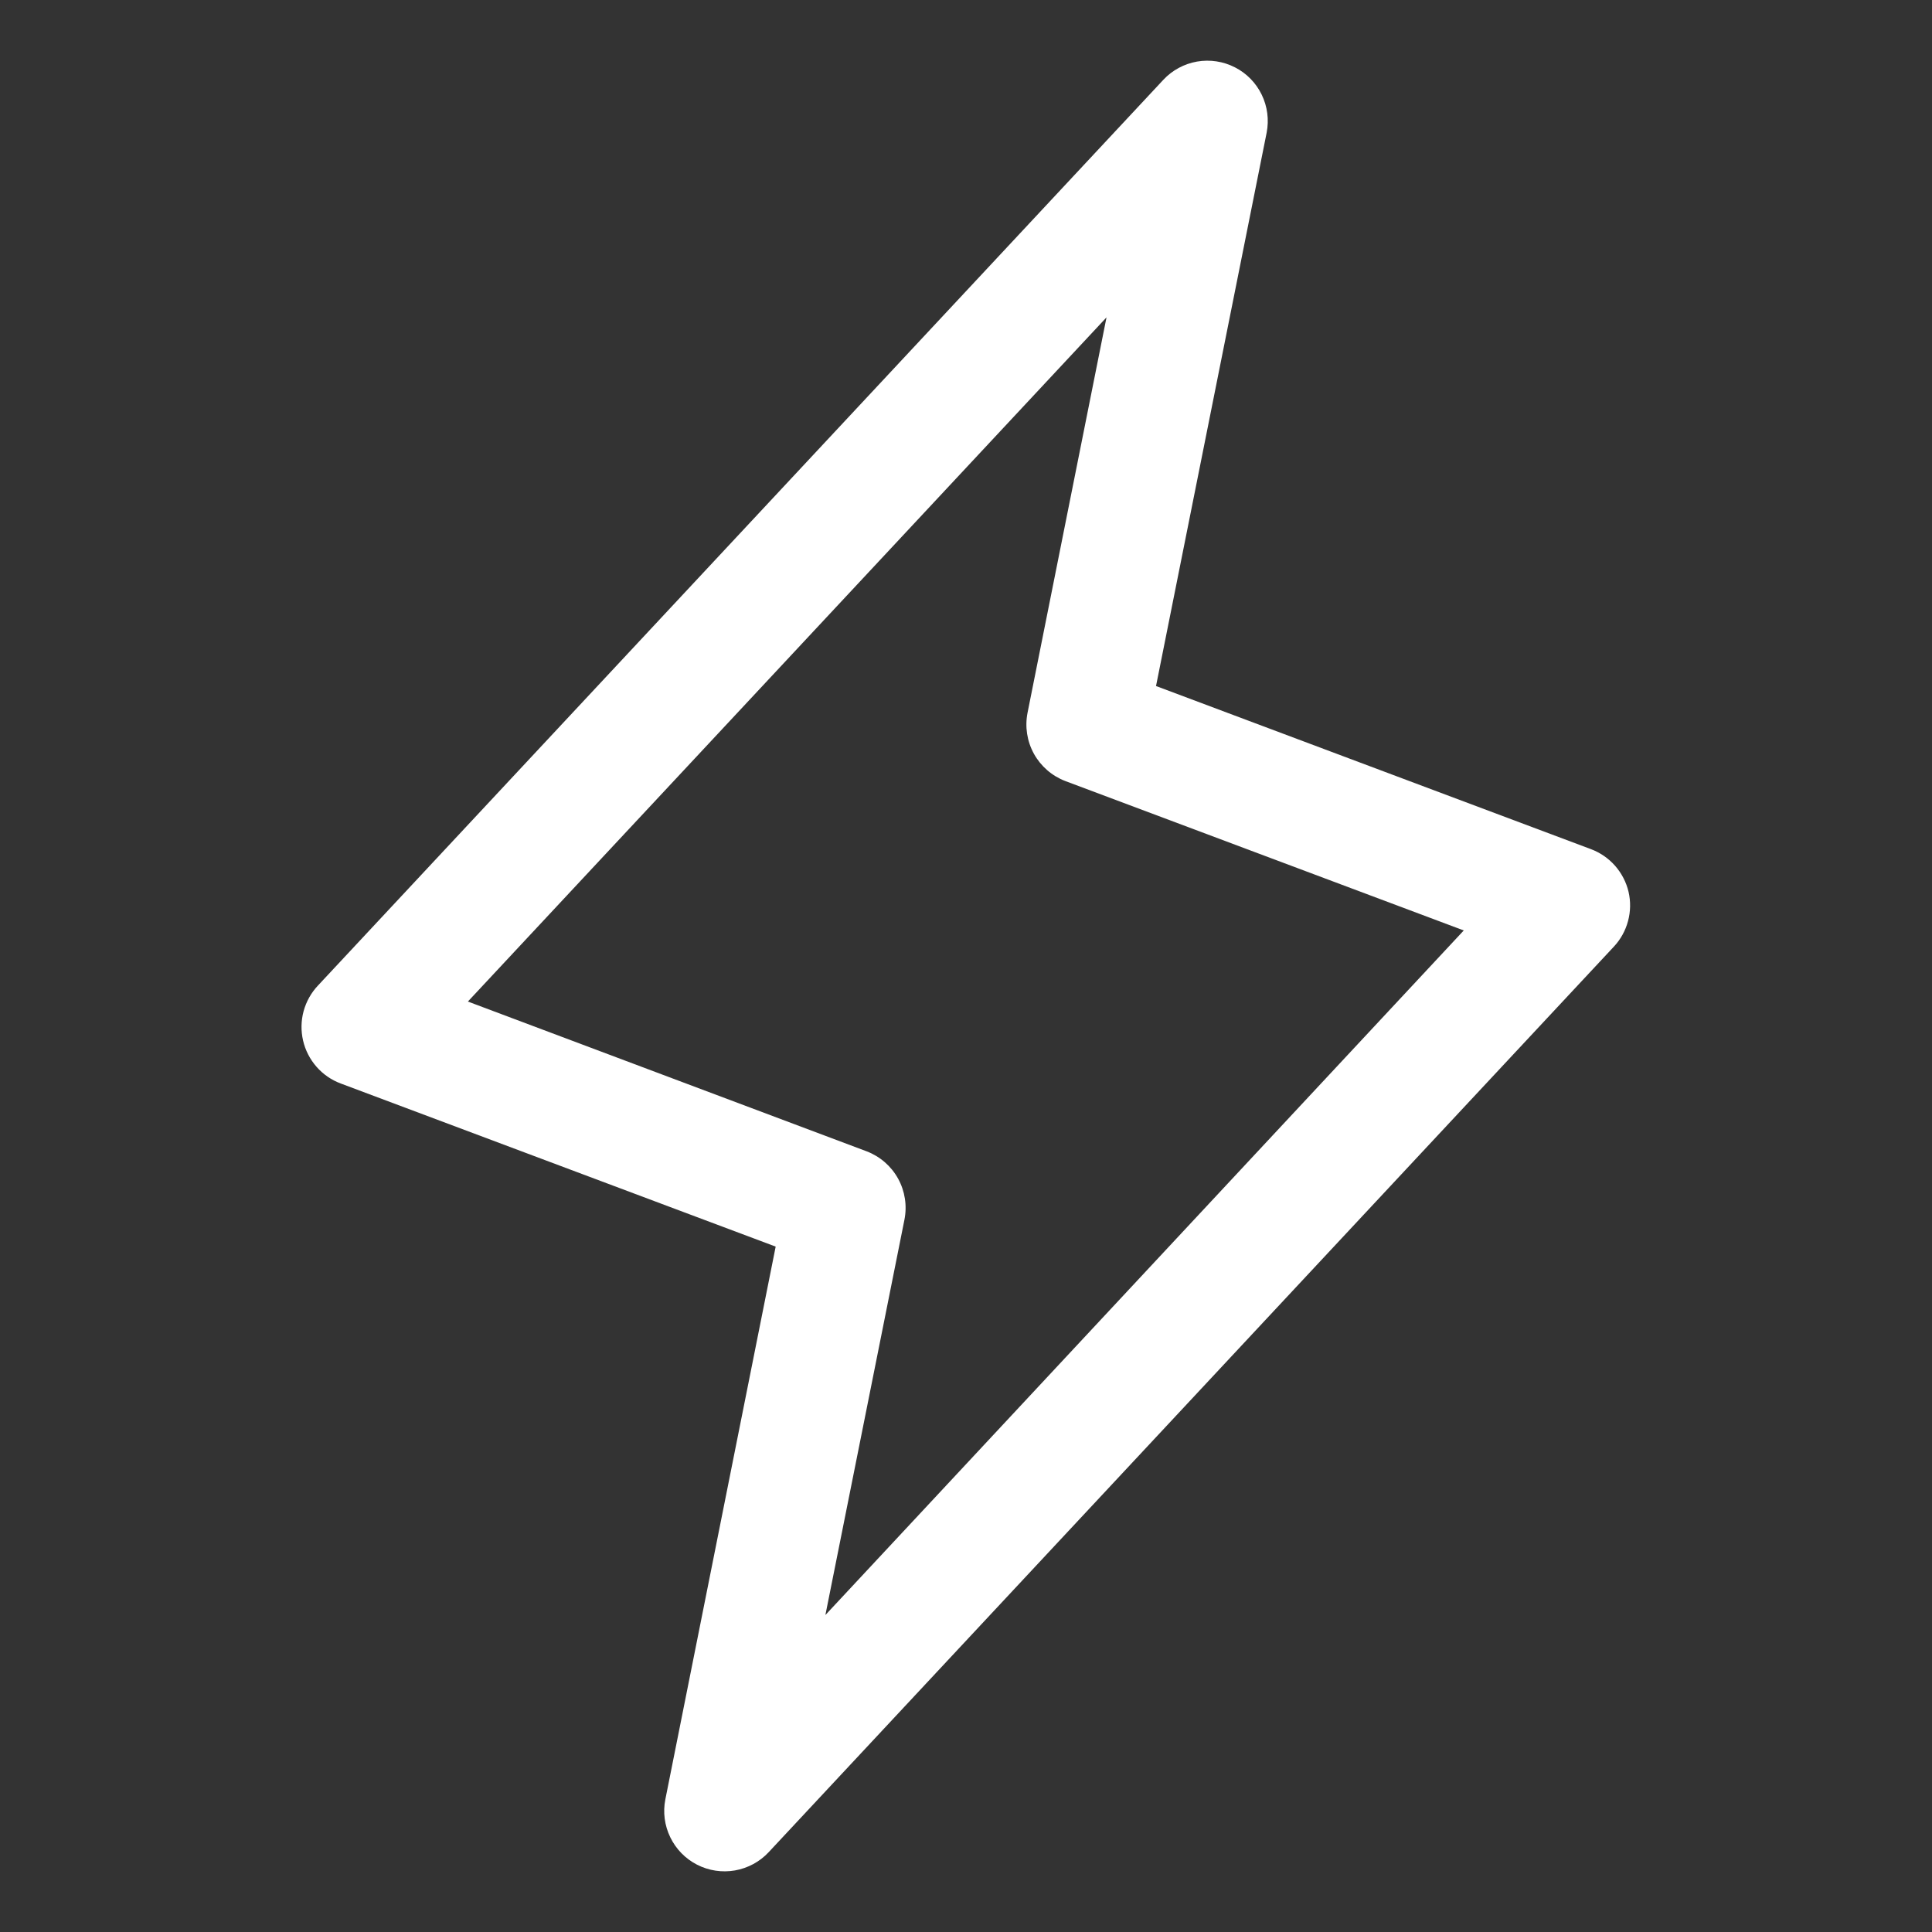 <svg width="45" height="45" viewBox="0 0 45 45" fill="none" xmlns="http://www.w3.org/2000/svg">
<rect x="0" y="0" width="45" height="45" fill="#333333" stroke="none"/>
<path d="M37.932 20.772C37.879 20.547 37.77 20.338 37.617 20.164C37.464 19.991 37.27 19.858 37.053 19.777L26.926 15.979L29.503 3.089C29.561 2.789 29.521 2.479 29.387 2.204C29.254 1.93 29.035 1.706 28.763 1.568C28.491 1.429 28.182 1.382 27.881 1.434C27.581 1.487 27.305 1.635 27.097 1.858L7.409 22.952C7.249 23.12 7.134 23.326 7.072 23.55C7.011 23.774 7.007 24.01 7.059 24.236C7.111 24.462 7.219 24.672 7.372 24.847C7.525 25.022 7.719 25.156 7.937 25.237L18.067 29.036L15.497 41.912C15.438 42.211 15.479 42.521 15.613 42.796C15.746 43.07 15.965 43.294 16.237 43.433C16.509 43.572 16.818 43.618 17.119 43.566C17.419 43.513 17.695 43.365 17.903 43.142L37.591 22.048C37.748 21.88 37.861 21.675 37.92 21.453C37.98 21.23 37.984 20.997 37.932 20.772ZM19.225 37.617L21.066 28.41C21.131 28.083 21.079 27.744 20.918 27.452C20.757 27.161 20.498 26.936 20.187 26.817L10.898 23.328L25.773 7.392L23.934 16.599C23.869 16.926 23.921 17.265 24.082 17.557C24.243 17.848 24.502 18.073 24.813 18.192L34.094 21.672L19.225 37.617Z" fill="white"/>
</svg>
